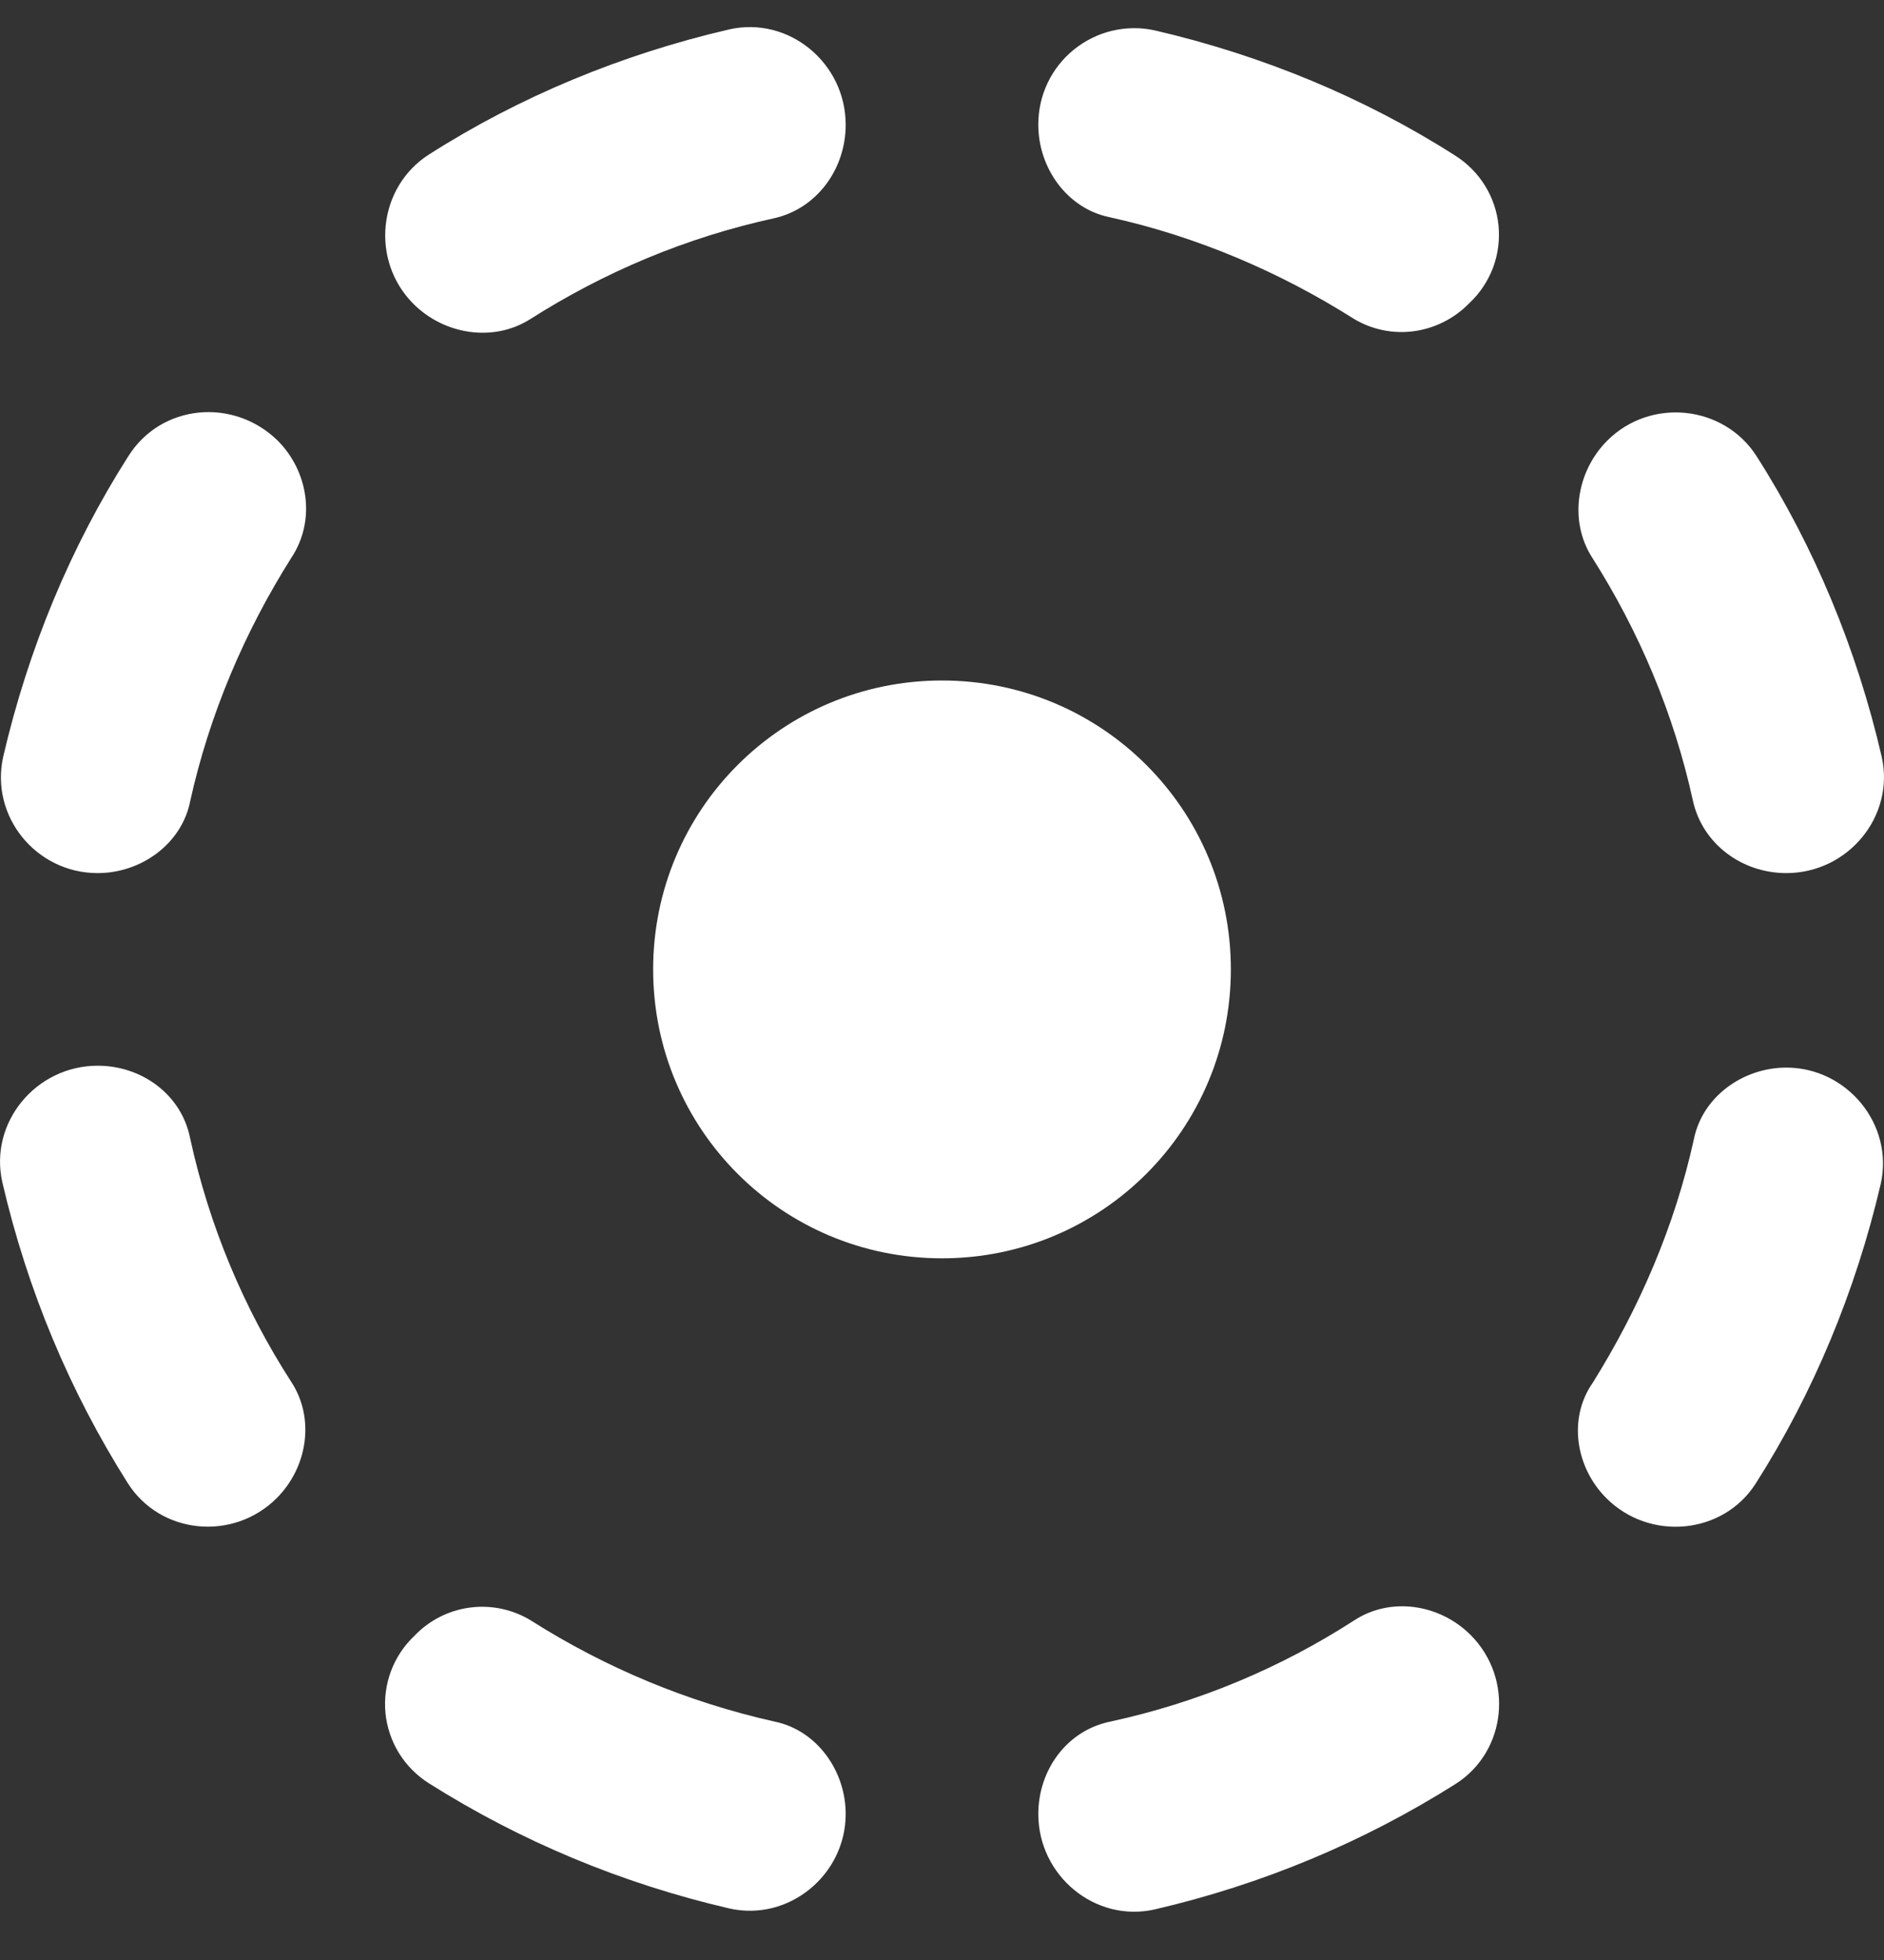<svg width="25" height="26" viewBox="0 0 25 26" fill="none" xmlns="http://www.w3.org/2000/svg">
<rect x="0" y="0" width="25" height="26" fill="#333333" stroke="none"/>
<path d="M11.222 1.655C11.222 0.837 10.469 0.211 9.677 0.39C8.246 0.722 6.891 1.284 5.69 2.051C5.013 2.485 4.911 3.456 5.486 4.031C5.895 4.44 6.546 4.542 7.032 4.236C8.016 3.61 9.102 3.15 10.277 2.894C10.839 2.766 11.222 2.243 11.222 1.655ZM19.31 2.064C18.109 1.297 16.754 0.735 15.323 0.403C15.137 0.362 14.944 0.364 14.758 0.408C14.572 0.452 14.399 0.538 14.25 0.658C14.102 0.778 13.982 0.93 13.9 1.103C13.819 1.275 13.777 1.464 13.778 1.655C13.778 2.23 14.161 2.766 14.723 2.881C15.886 3.137 16.984 3.61 17.955 4.223C18.454 4.529 19.092 4.44 19.501 4.018C19.639 3.888 19.745 3.728 19.812 3.551C19.878 3.373 19.903 3.183 19.885 2.994C19.866 2.805 19.805 2.623 19.705 2.462C19.605 2.301 19.47 2.165 19.31 2.064ZM23.704 11.582C24.522 11.582 25.148 10.828 24.969 10.036C24.637 8.605 24.075 7.251 23.308 6.05C22.874 5.373 21.903 5.27 21.328 5.845C20.919 6.254 20.817 6.906 21.124 7.391C21.75 8.375 22.21 9.461 22.465 10.624C22.593 11.198 23.117 11.582 23.704 11.582ZM3.685 5.845C3.097 5.27 2.139 5.36 1.704 6.05C0.938 7.251 0.376 8.605 0.043 10.036C-0.135 10.828 0.478 11.582 1.296 11.582C1.87 11.582 2.407 11.198 2.522 10.636C2.778 9.474 3.25 8.375 3.863 7.404C4.196 6.906 4.093 6.254 3.685 5.845ZM1.296 14.137C0.478 14.137 -0.148 14.891 0.031 15.683C0.363 17.114 0.925 18.455 1.692 19.669C2.126 20.359 3.097 20.448 3.672 19.873C4.081 19.465 4.183 18.813 3.863 18.328C3.237 17.357 2.778 16.27 2.522 15.095C2.407 14.52 1.883 14.137 1.296 14.137ZM16.333 12.859C16.333 10.739 14.621 9.027 12.5 9.027C10.379 9.027 8.667 10.739 8.667 12.859C8.667 14.98 10.379 16.692 12.5 16.692C14.621 16.692 16.333 14.98 16.333 12.859ZM21.315 19.873C21.89 20.448 22.861 20.359 23.296 19.682C24.062 18.481 24.624 17.127 24.956 15.708C25.135 14.916 24.509 14.162 23.704 14.162C23.13 14.162 22.593 14.546 22.478 15.108C22.223 16.27 21.75 17.357 21.137 18.34C20.804 18.813 20.907 19.465 21.315 19.873ZM13.778 24.064C13.778 24.881 14.531 25.508 15.323 25.329C16.754 24.997 18.096 24.434 19.31 23.668C20 23.233 20.089 22.262 19.514 21.688C19.105 21.279 18.454 21.177 17.968 21.496C16.997 22.122 15.911 22.582 14.736 22.837C14.161 22.952 13.778 23.476 13.778 24.064ZM5.69 23.655C6.904 24.422 8.246 24.984 9.677 25.316C10.469 25.495 11.222 24.869 11.222 24.064C11.222 23.489 10.839 22.952 10.277 22.837C9.13 22.58 8.037 22.126 7.045 21.496C6.802 21.348 6.517 21.288 6.236 21.325C5.954 21.362 5.694 21.495 5.499 21.7C5.361 21.83 5.255 21.99 5.188 22.168C5.122 22.346 5.097 22.536 5.115 22.725C5.134 22.913 5.195 23.095 5.295 23.257C5.395 23.418 5.53 23.554 5.69 23.655Z" fill="white"/>
</svg>
